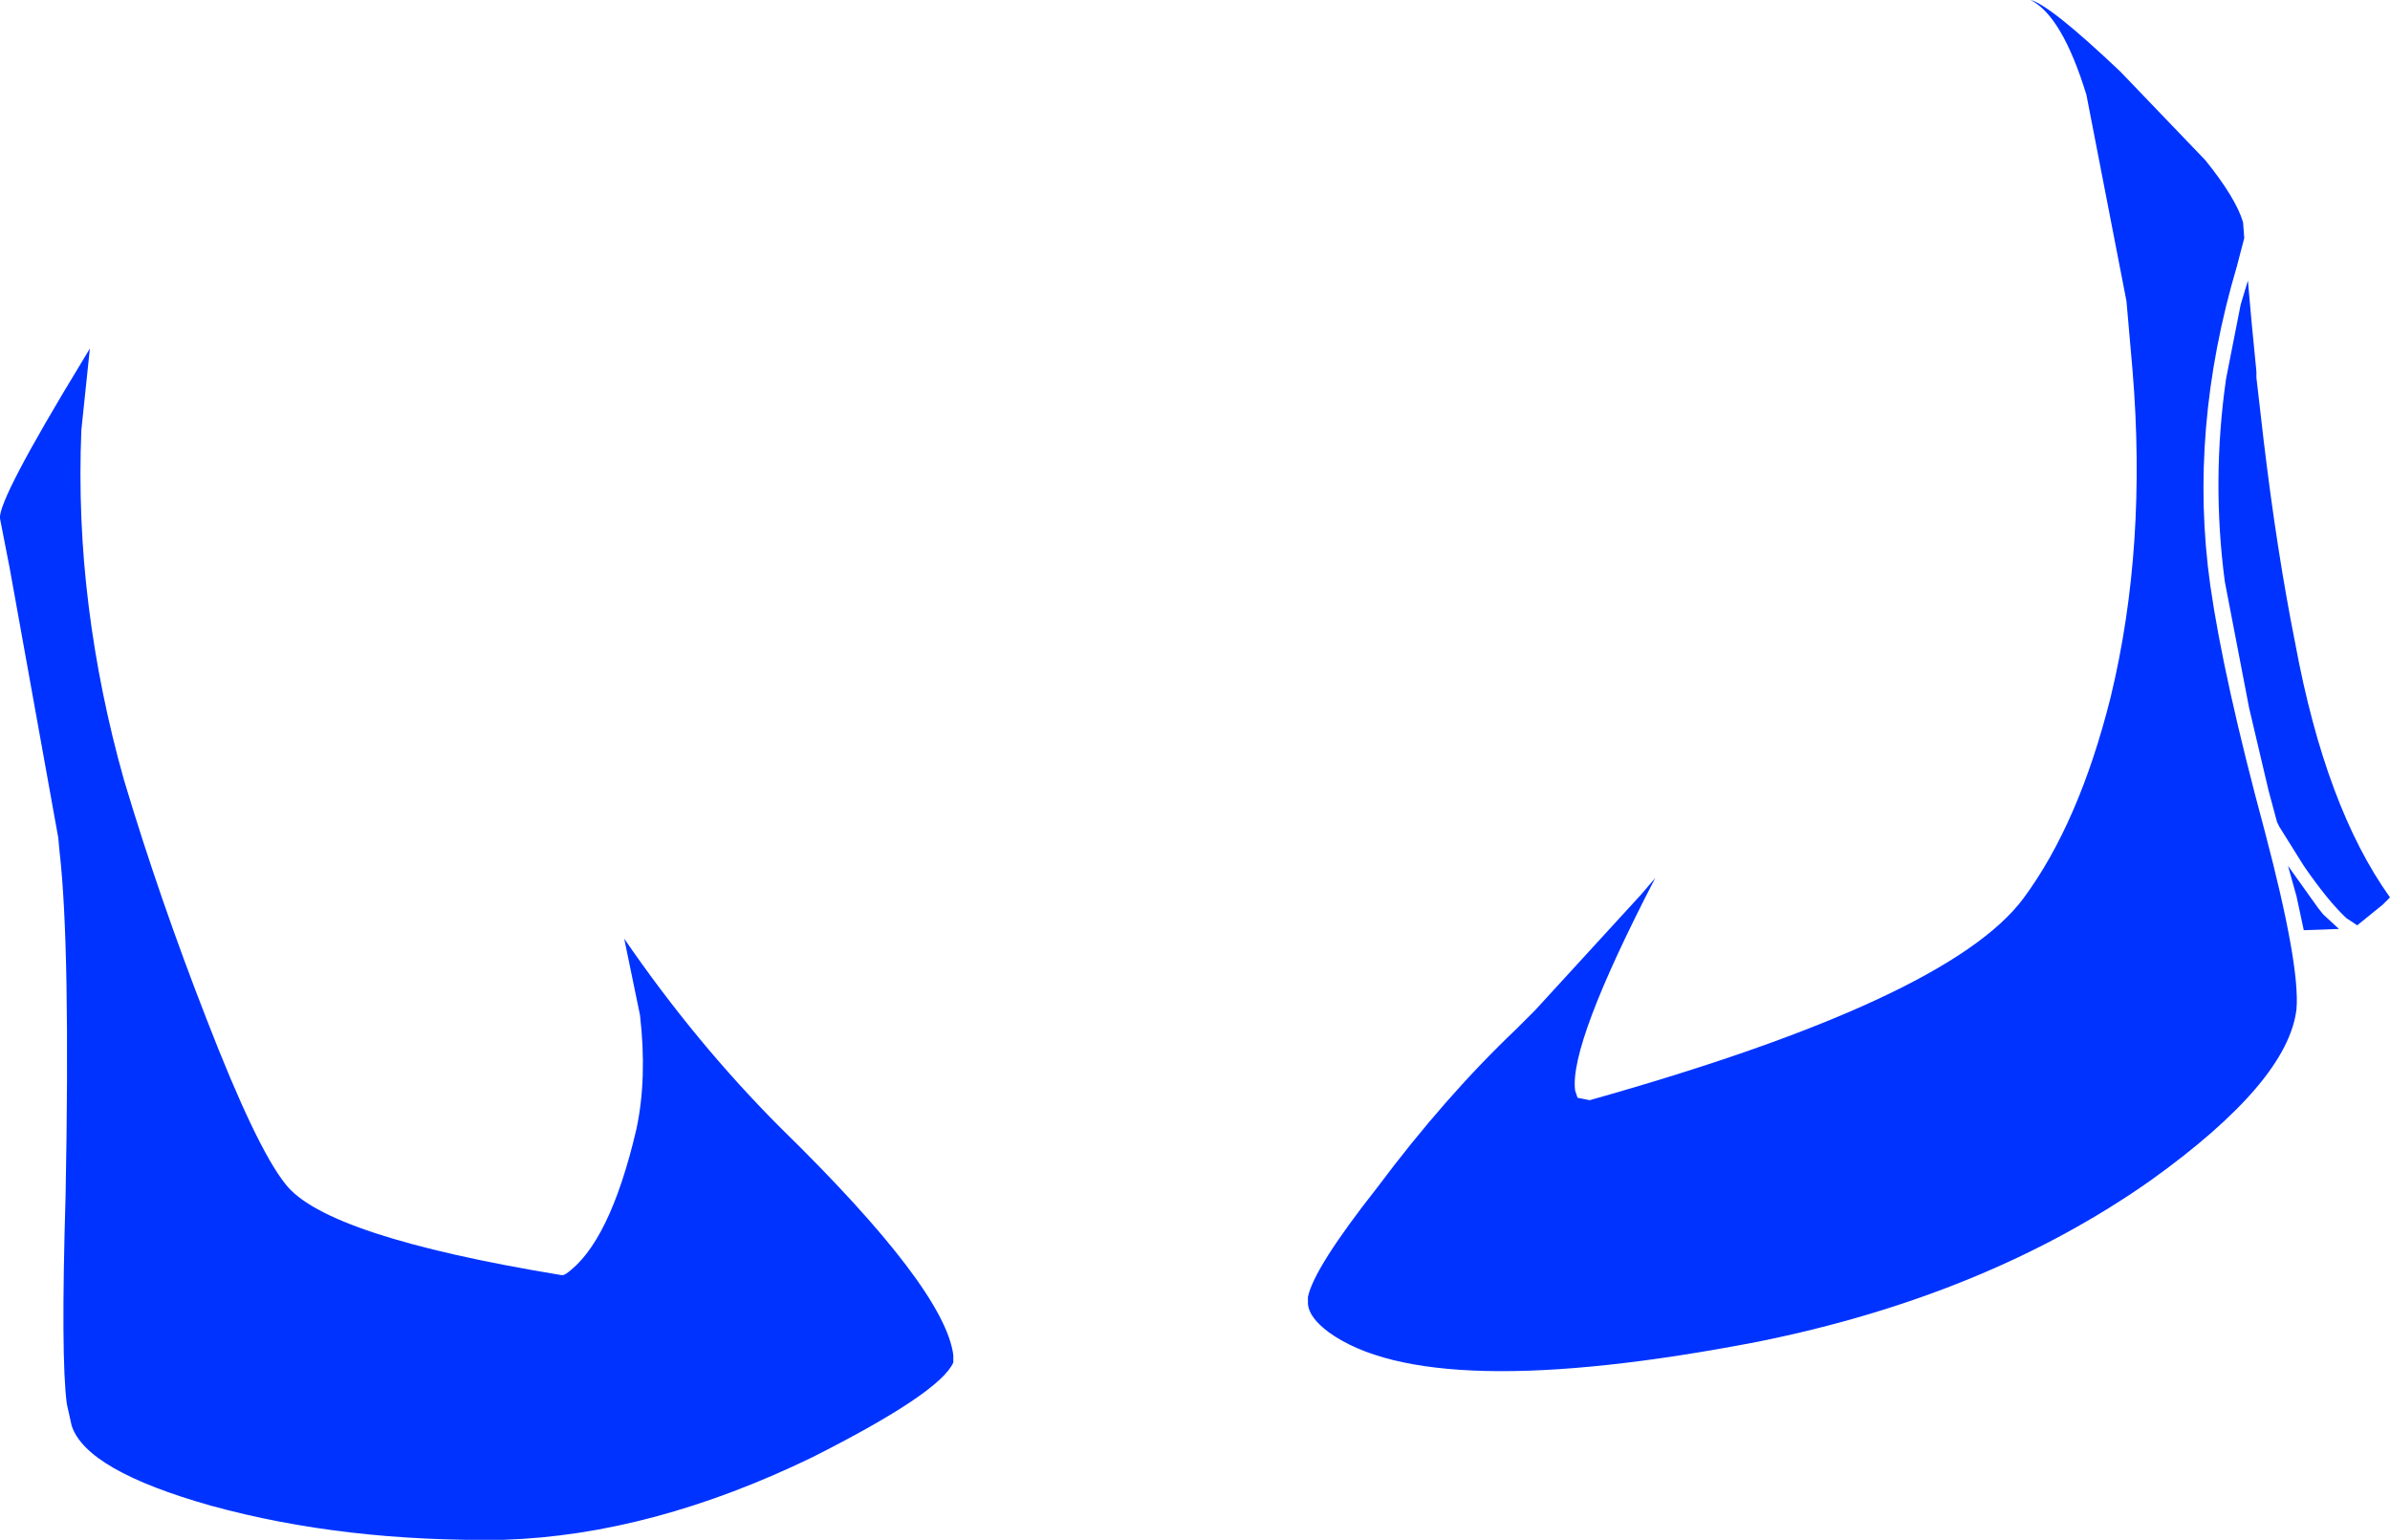 <?xml version="1.0" encoding="UTF-8" standalone="no"?>
<svg xmlns:xlink="http://www.w3.org/1999/xlink" height="63.4px" width="98.4px" xmlns="http://www.w3.org/2000/svg">
  <g transform="matrix(1.0, 0.0, 0.0, 1.0, 0.0, 0.0)">
    <path d="M92.55 11.55 L92.7 13.25 92.9 15.3 92.9 15.55 93.2 18.15 Q93.75 22.75 94.5 26.5 95.75 33.25 98.4 36.95 L98.1 37.25 97.05 38.1 96.6 37.8 Q95.85 37.1 94.85 35.65 L93.85 34.05 93.75 33.85 93.4 32.55 92.6 29.15 91.6 23.95 Q91.05 19.8 91.65 15.6 L92.25 12.55 92.55 11.55 M83.6 0.0 Q84.4 0.2 87.3 2.95 L90.8 6.6 Q92.05 8.15 92.35 9.15 L92.4 9.8 92.1 10.95 Q90.1 17.7 91.0 24.1 91.55 27.95 93.25 34.25 94.7 39.75 94.55 41.55 94.2 44.55 88.55 48.6 81.8 53.35 72.35 55.25 58.85 57.85 54.7 54.85 53.9 54.25 53.85 53.7 L53.85 53.4 Q54.1 52.2 56.7 48.9 59.5 45.15 62.45 42.35 L63.2 41.6 67.55 36.85 68.15 36.15 Q64.6 43.0 64.85 44.9 L64.95 45.2 65.45 45.3 Q80.2 41.15 83.3 37.0 85.6 33.9 86.9 28.7 88.4 22.5 87.8 15.25 L87.55 12.4 85.9 3.9 Q84.9 0.65 83.6 0.0 M96.3 38.25 L94.85 38.3 94.55 36.9 94.2 35.65 95.45 37.4 95.65 37.65 96.3 38.25 M39.25 55.8 L39.25 56.1 Q38.7 57.35 33.45 60.0 26.85 63.2 20.75 63.4 14.15 63.5 8.7 62.0 3.55 60.55 2.95 58.7 L2.75 57.8 Q2.5 55.9 2.7 49.25 2.9 38.9 2.45 35.05 L2.4 34.5 0.4 23.4 0.0 21.35 Q-0.1 20.6 3.4 14.85 L3.7 14.35 3.35 17.7 Q3.2 21.35 3.65 24.95 4.1 28.55 5.1 32.1 6.55 36.95 8.5 41.95 10.55 47.25 11.75 48.75 13.4 50.9 23.1 52.5 L23.2 52.5 23.3 52.45 Q25.1 51.2 26.2 46.5 26.65 44.4 26.35 41.8 L25.7 38.65 Q28.65 42.95 32.15 46.45 38.9 53.05 39.25 55.8" fill="#0033ff" fill-rule="evenodd" stroke="none"/>
  </g>
</svg>
